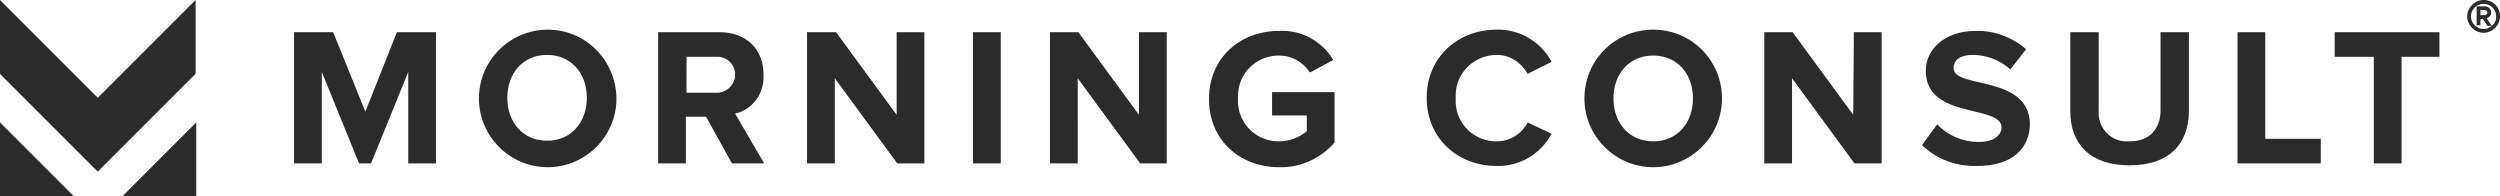 <svg xmlns="http://www.w3.org/2000/svg" xmlns:xlink="http://www.w3.org/1999/xlink" viewBox="0 0 396.2 31.1" xml:space="preserve"><g><path d="M142.1,18.2l-9.6-13.1h-4.6v20.8h4.4V12.4l9.9,13.5h4.3V5.1h-4.4L142.1,18.2z M121,11.8c0-3.9-2.6-6.7-7-6.7 h-9.7v20.8h4.4v-7.4h3.2l4.1,7.4h5.1l-4.6-7.9C119.3,17.4,121.2,14.7,121,11.8z M113.4,14.7L113.4,14.7l-4.6,0V9h4.6h0.3 c1.6,0,2.8,1.3,2.8,2.8c0,0.1,0,0.2,0,0.3C116.3,13.7,114.9,14.8,113.4,14.7z M154.2,25.9h4.4V5.1h-4.4V25.9z M0,0v11.7l15.5,15.5 l15.5-15.5V0L15.5,15.5L0,0z M31.1,31.1V19.4L19.4,31.1H31.1z M57.9,17.7L52.8,5.1h-6.2v20.8H51V11.4l5.9,14.5h1.9l5.9-14.5v14.5 h4.4V5.1h-6.2L57.9,17.7z M86.8,4.7L86.8,4.7c-6,0-10.9,4.9-10.9,10.9c0,6,4.9,10.9,10.9,10.9c6,0,10.9-4.9,10.9-10.9 C97.6,9.5,92.8,4.7,86.8,4.7z M93,15.5c0,3.9-2.5,6.8-6.3,6.8s-6.3-2.9-6.3-6.8c0-3.9,2.5-6.8,6.3-6.8S93,11.6,93,15.5L93,15.5z M0,31.1h11.7L0,19.4V31.1z M309.6,10.8L309.6,10.8c0-1.3,1.1-2.1,3-2.1c2.2,0,4.3,0.8,6,2.3l2.5-3.2c-2.2-1.9-5.1-3-8-2.9 c-4.9,0-7.9,2.9-7.9,6.3c0,7.8,12,5.3,12,9c0,1.2-1.2,2.3-3.6,2.3c-2.5,0-4.9-1-6.6-2.8l-2.4,3.3c2.4,2.3,5.5,3.4,8.8,3.3 c5.6,0,8.3-2.9,8.3-6.7C321.5,11.8,309.6,14.1,309.6,10.8z M342.4,17.5c0,2.9-1.7,4.9-4.9,4.9c-0.3,0-0.5,0-0.8,0 c-2.5-0.2-4.3-2.4-4.1-4.9l0,0V5.1h-4.5v12.5c0,5.1,3,8.6,9.4,8.6s9.4-3.5,9.4-8.7V5.1h-4.5V17.5z M359,5.1h-4.4v20.8h13.2V22H359 V5.1z M180.5,18.2l-9.6-13.1h-4.5v20.8h4.4V12.4l9.9,13.5h4.2V5.1h-4.4V18.2z M370.1,9h6.1v16.9h4.4V9h6V5.1h-16.6V9z M201.6,18.3 h5.5v2.5c-1.2,1-2.8,1.6-4.4,1.6h-0.4c-3.6-0.2-6.3-3.2-6.1-6.8l0,0c0-0.1,0-0.3,0-0.4c0-3.6,2.9-6.4,6.5-6.4l0,0 c2,0,3.8,1,4.9,2.7l3.7-2c-1.8-3-5.1-4.8-8.6-4.6c-6.1,0-11.1,4.2-11.1,10.8c0,6.6,5,10.8,11.1,10.8c3.4,0.1,6.6-1.4,8.8-3.9v-8 h-9.9L201.6,18.3z M293.7,18.2l-9.6-13.1h-4.5v20.8h4.4V12.4l9.9,13.5h4.3V5.1h-4.4L293.7,18.2z M230.7,15.1c0-3.6,3-6.4,6.5-6.4 c2.1,0,3.9,1.2,4.9,3l3.8-1.9c-1.7-3.2-5.1-5.2-8.7-5.1c-6.2,0-11.1,4.4-11.1,10.8c0,6.4,4.9,10.8,11.1,10.8c3.6,0.1,7-1.9,8.7-5.1 l-3.8-1.8c-0.9,1.8-2.8,3-4.9,3h-0.4c-3.6-0.2-6.3-3.2-6.1-6.8C230.7,15.4,230.7,15.3,230.7,15.1z M262,4.7L262,4.7L262,4.7 c-6.1,0-10.9,4.9-10.9,10.9c0,6,4.9,10.9,10.9,10.9c6,0,10.9-4.9,10.9-10.9C272.9,9.6,268.1,4.7,262,4.7z M262,22.4L262,22.4 c-3.8,0-6.3-2.9-6.3-6.8c0-3.9,2.5-6.8,6.3-6.8s6.3,2.9,6.3,6.8C268.3,19.5,265.8,22.4,262,22.4z M393.6,0c-1.4,0-2.6,1.2-2.6,2.6 c0,1.4,1.2,2.6,2.6,2.6c1.4,0,2.6-1.2,2.6-2.6C396.2,1.1,395.1,0,393.6,0z M394.9,4.1l-0.8-1.2c0.3-0.1,0.7-0.4,0.7-0.9 c0-0.5-0.4-1-1-1h-1.3v3h0.6V3h0.4l0.7,1.1L394.9,4.1c-0.4,0.3-0.8,0.5-1.3,0.5c-1.1,0-2-0.9-2-2c0-1.1,0.9-2,2-2c1.1,0,2,0.9,2,2 C395.6,3.2,395.4,3.7,394.9,4.1z M393.8,2.4h-0.7V1.6h0.7c0.2,0,0.4,0.2,0.4,0.4C394.2,2.2,394,2.4,393.8,2.4z" fill="#2b2b2b"/></g></svg>